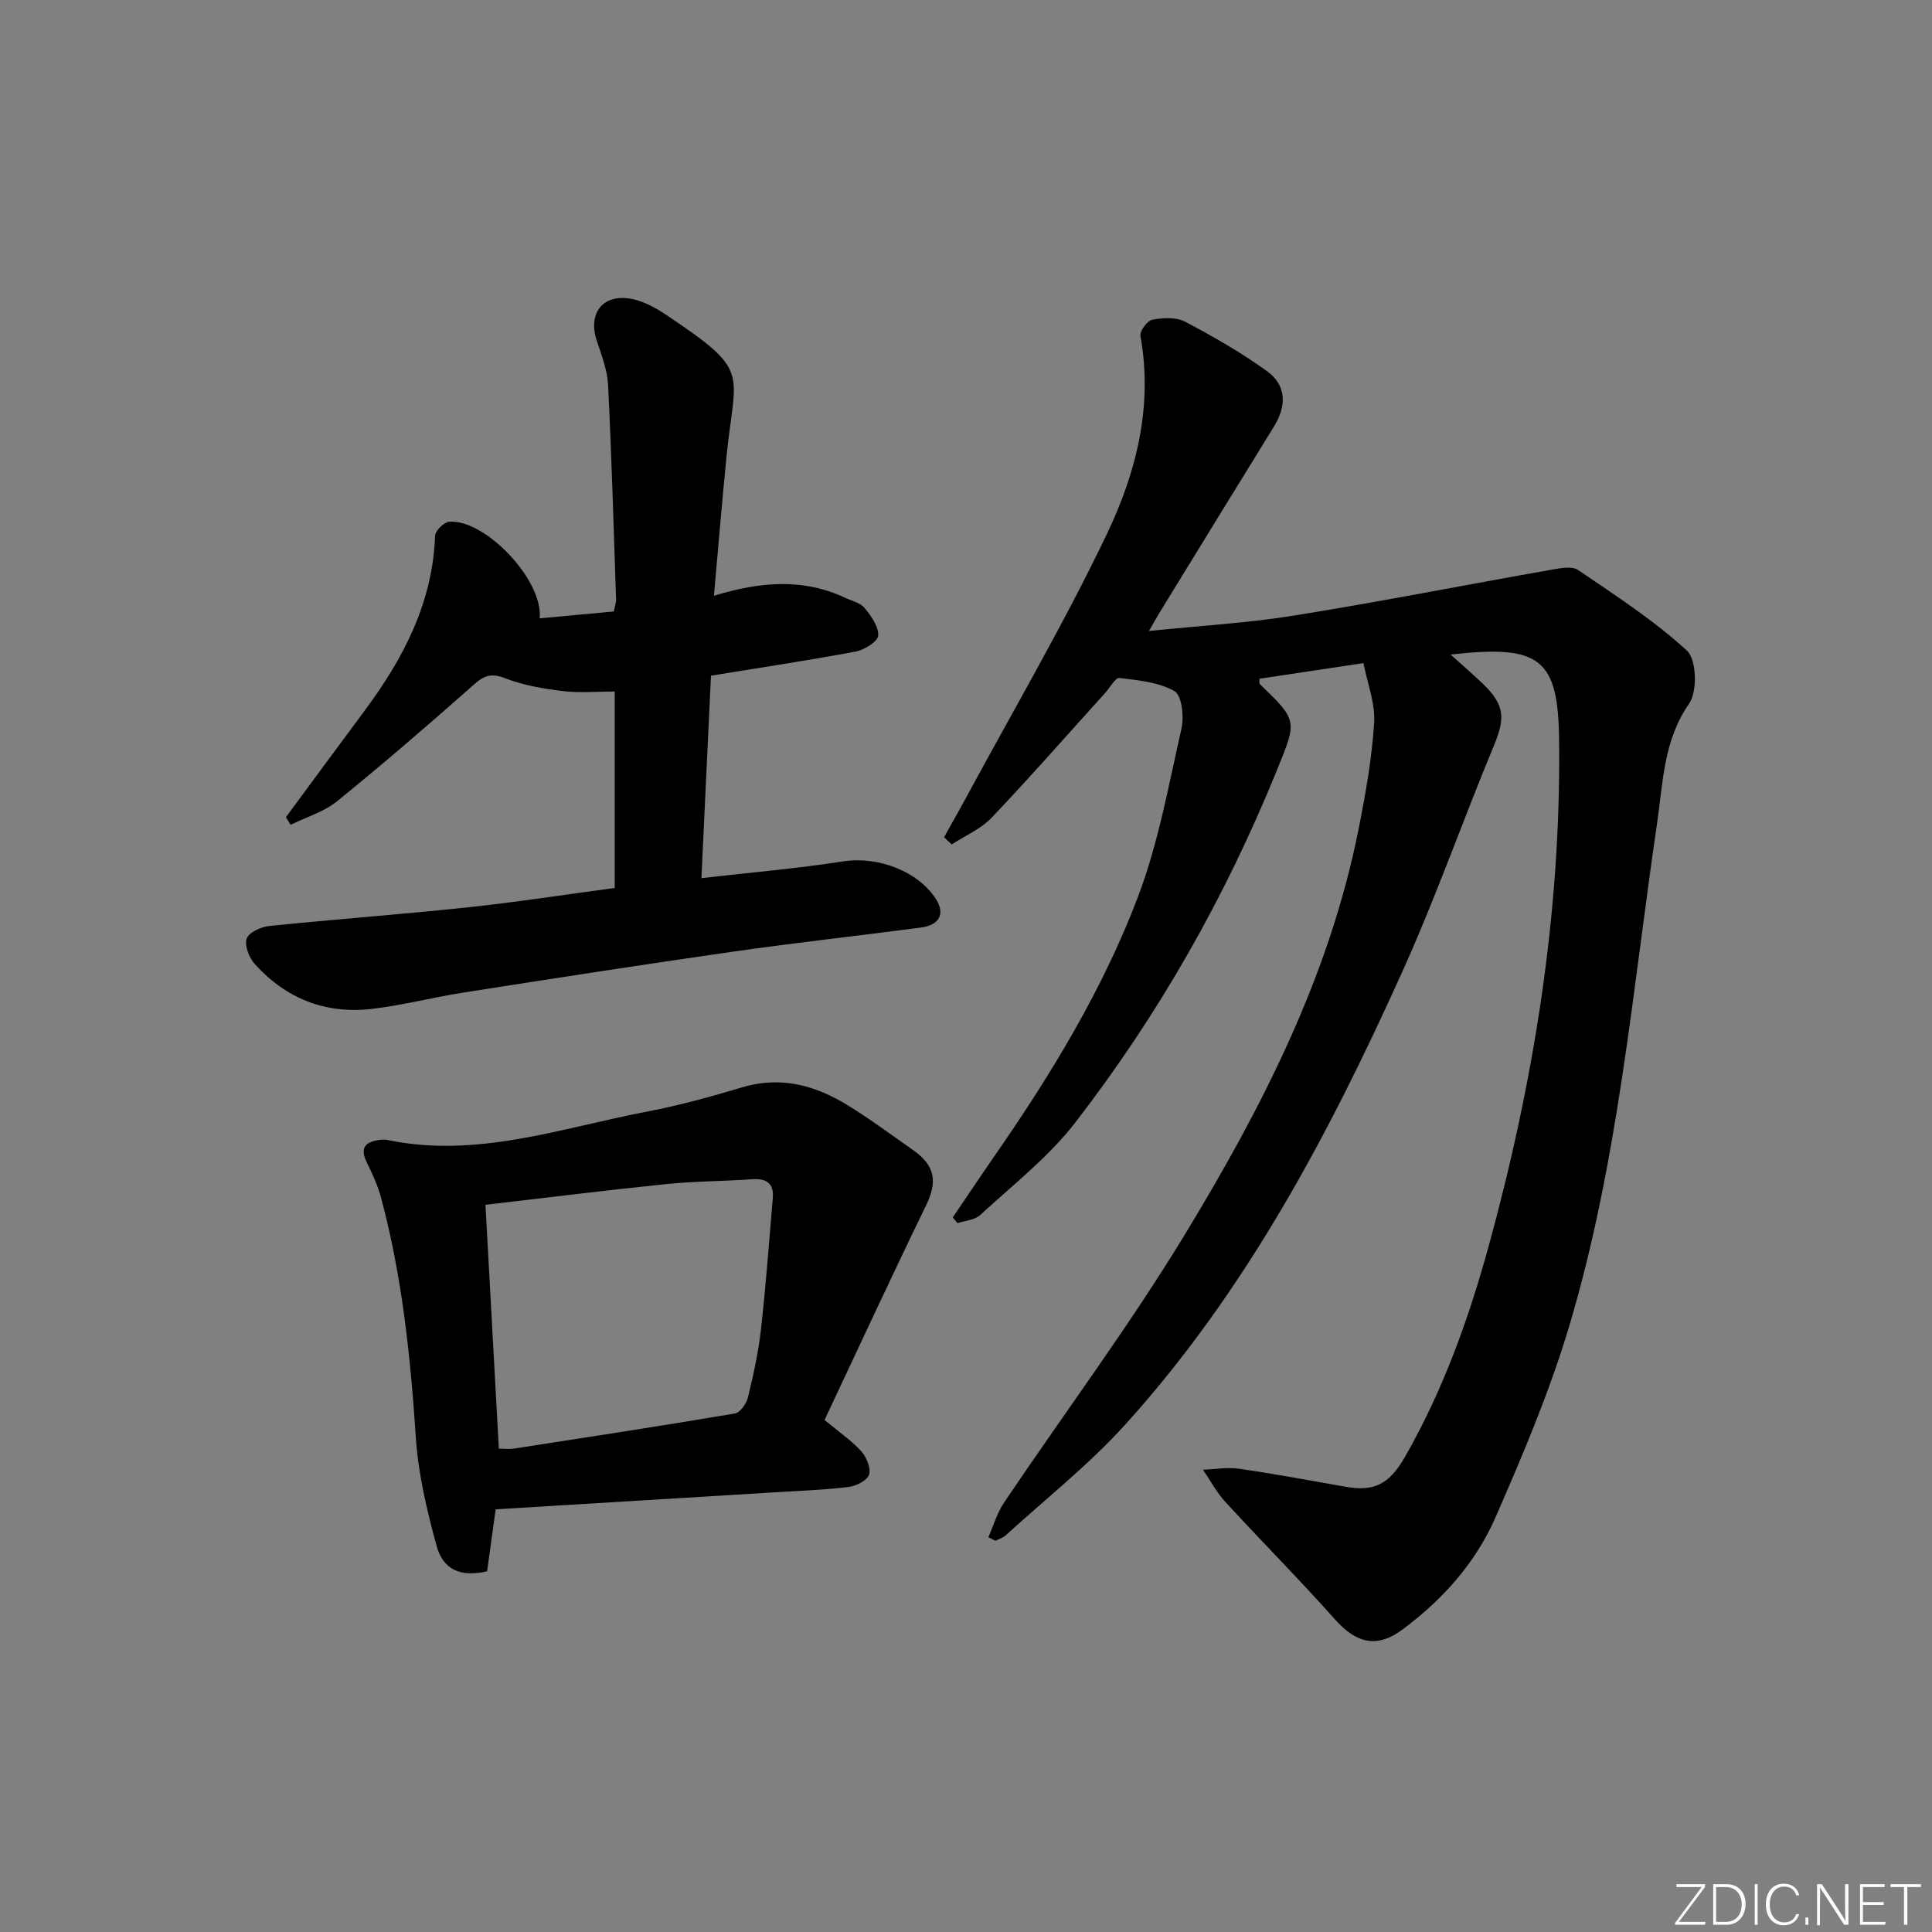 <svg enable-background="new 0 0 400 400" viewBox="0 0 400 400" xmlns="http://www.w3.org/2000/svg"><rect x="0" y="0" width="400" height="400" fill="#808080" stroke="none"/><g fill="#fafbfc"><path d="m346.9 398 5.4-7.3h-5.2v-.6h5.9v.6l-5.4 7.2h5.5l-.1.6h-6.2v-.5z"/><path d="m354.7 390.1h2.8c2.3 0 3.9 1.6 3.9 4.1s-1.6 4.3-3.9 4.3h-2.8zm.6 7.8h2c2.2 0 3.3-1.6 3.3-3.6 0-1.8-1-3.6-3.3-3.6h-2z"/><path d="m363.9 390.1v8.4h-.6v-8.4z"/><path d="m372.5 396.3c-.4 1.3-1.4 2.3-3.2 2.3-2.4 0-3.7-1.9-3.7-4.3 0-2.3 1.2-4.3 3.7-4.3 1.8 0 2.9 1 3.2 2.4h-.6c-.4-1.1-1.1-1.8-2.5-1.8-2.1 0-3 1.9-3 3.7s.9 3.7 3 3.7c1.4 0 2.1-.7 2.5-1.7z"/><path d="m373.8 398.5v-1.5h.6v1.5z"/><path d="m376.2 398.5v-8.4h1c1.3 2 4.4 6.7 4.9 7.6-.1-1.2-.1-2.4-.1-3.8v-3.8h.7v8.4h-.9c-1.2-1.9-4.4-6.8-5-7.7.1 1.1 0 2.3 0 3.9v3.9h-.6z"/><path d="m390 394.4h-4.3v3.5h4.7l-.1.6h-5.2v-8.4h5.1v.6h-4.5v3.1h4.3z"/><path d="m394.2 390.7h-2.8v-.6h6.3v.6h-2.8v7.8h-.7z"/></g><path d="m300.33 135.52c2.75 2.49 4.88 4.28 6.86 6.22 4.34 4.24 4.43 6.99 2.18 12.44-6.49 15.64-12.11 31.66-19.07 47.08-15.16 33.59-32.36 66.08-57.3 93.65-7.53 8.33-16.47 15.38-24.8 22.98-.57.52-1.4.75-2.1 1.11-.49-.25-.98-.5-1.47-.74 1.07-2.41 1.81-5.05 3.27-7.2 12.45-18.48 25.81-36.39 37.38-55.41 15.9-26.16 29.9-53.39 35.97-83.85 1.46-7.31 2.78-14.71 3.25-22.13.26-4.05-1.41-8.22-2.21-12.38-7.93 1.19-14.74 2.22-21.55 3.24.04.51-.07.95.1 1.11 7.9 7.62 7.71 7.54 3.49 17.92-10.64 26.19-24.48 50.58-41.74 72.89-5.54 7.16-12.93 12.9-19.65 19.11-1.13 1.04-3.11 1.15-4.7 1.68-.33-.4-.65-.79-.98-1.19 2.94-4.33 5.85-8.69 8.83-12.99 11.6-16.73 22.18-34.14 29.43-53.15 4.28-11.22 6.42-23.28 9.09-35.06.56-2.47.08-6.88-1.44-7.75-3.27-1.88-7.5-2.26-11.4-2.73-.85-.1-1.97 2.01-2.96 3.1-7.81 8.63-15.48 17.39-23.5 25.82-2.23 2.35-5.48 3.72-8.27 5.54-.53-.49-1.06-.99-1.59-1.48 1.53-2.75 3.1-5.49 4.6-8.26 9.78-18.11 20.22-35.92 29.09-54.47 6.08-12.71 9.62-26.5 6.97-41.07-.18-1 1.43-3.17 2.47-3.36 2.19-.41 4.93-.56 6.79.42 5.82 3.06 11.58 6.37 16.91 10.2 4.12 2.96 4.12 7.22 1.47 11.52-7.87 12.73-15.69 25.5-23.52 38.25-.68 1.11-1.31 2.25-2.35 4.06 10.49-1.08 20.37-1.64 30.08-3.2 17.84-2.87 35.58-6.37 53.38-9.51 1.77-.31 4.13-.77 5.38.08 7.74 5.27 15.7 10.41 22.55 16.71 1.99 1.83 2.19 8.45.45 10.95-5.33 7.65-5.39 16.25-6.63 24.71-5.12 34.81-8.04 70.05-18.13 103.94-4.05 13.62-9.65 26.84-15.36 39.89-4.11 9.39-10.98 17.05-19.28 23.2-5.25 3.89-9.52 2.81-13.87-2.07-7.4-8.31-15.25-16.21-22.78-24.41-1.8-1.96-3.08-4.41-4.6-6.64 2.47-.09 5-.56 7.41-.21 7.38 1.07 14.72 2.43 22.06 3.73 5.8 1.03 9.01-.36 12.31-6.12 7.9-13.79 13.23-28.61 17.42-43.89 9.35-34.14 14.91-68.82 14.53-104.29-.16-17.19-3.81-20.1-22.47-17.99z" fill="#010000"/><path d="m147.81 123.35c9.88-3.05 18.68-3.58 27.26.45 1.35.63 3.07 1.02 3.93 2.07 1.35 1.66 2.94 3.86 2.82 5.72-.08 1.23-2.85 2.96-4.64 3.3-9.76 1.83-19.59 3.31-29.98 5-.64 13.51-1.29 27.37-1.98 41.92 10.15-1.17 19.85-1.99 29.43-3.48 7.01-1.09 15.47 1.99 19.18 7.9 1.86 2.96.69 5.3-3.18 5.81-13.01 1.72-26.06 3.15-39.04 5.01-18.56 2.66-37.09 5.54-55.62 8.44-6.38 1-12.68 2.66-19.09 3.4-9.53 1.09-17.73-2.16-24.15-9.3-1.17-1.3-2.17-3.83-1.68-5.25.44-1.29 2.96-2.45 4.67-2.62 13.71-1.41 27.46-2.41 41.17-3.87 10.06-1.07 20.06-2.63 30.36-4.01 0-13.68 0-27.07 0-40.67-3.79 0-7.31.33-10.73-.09-4.03-.49-8.16-1.18-11.92-2.64-2.81-1.09-4.27-.68-6.44 1.24-9.32 8.26-18.76 16.39-28.43 24.24-2.72 2.2-6.36 3.26-9.58 4.84-.33-.52-.66-1.04-.98-1.56 5.4-7.31 10.78-14.64 16.21-21.94 8.07-10.84 14.18-22.42 14.68-36.35.04-1.04 1.86-2.81 2.95-2.89 7.44-.54 19.49 12.11 18.7 20 5.15-.48 10.18-.94 15.35-1.42.19-1.02.5-1.82.47-2.61-.5-14.78-.92-29.57-1.66-44.34-.15-3.06-1.35-6.12-2.33-9.09-1.83-5.51 1.03-9.6 6.74-8.76 2.65.39 5.31 1.83 7.59 3.36 17.81 11.94 14.31 11.39 12.52 29.44-.92 9.22-1.68 18.46-2.6 28.75z" fill="#010000"/><path d="m172.06 295.07c2.15 1.82 4.53 3.43 6.35 5.52 1.05 1.21 1.98 3.52 1.5 4.77-.47 1.24-2.72 2.32-4.31 2.51-5.11.61-10.26.8-15.4 1.11-19.06 1.17-38.12 2.33-57.58 3.51-.56 4.04-1.17 8.44-1.77 12.83-5.32 1.23-9.07-.17-10.46-5.27-2-7.31-3.79-14.84-4.29-22.37-1.11-16.78-2.84-33.41-7.2-49.68-.68-2.53-1.8-4.97-2.96-7.34-1.52-3.07-.23-4.29 2.69-4.66.49-.06 1.02-.1 1.49 0 18.56 3.91 36.02-2.46 53.77-5.84 6.67-1.27 13.26-3.09 19.77-5.04 7.98-2.39 15.11-.43 21.83 3.7 4.67 2.87 9.08 6.16 13.57 9.3 4.62 3.24 5.04 6.58 2.64 11.52-7.16 14.71-14.02 29.56-20.99 44.36.45.37.9.72 1.35 1.07zm-68.78 4.86c1.24 0 2.22.13 3.17-.02 15.24-2.36 30.49-4.69 45.7-7.26 1.08-.18 2.38-2.03 2.7-3.32 1.13-4.67 2.18-9.4 2.71-14.17 1.01-9.01 1.67-18.07 2.44-27.11.26-3.07-1.32-4.1-4.26-3.9-5.96.41-11.96.4-17.9 1.01-12.34 1.26-24.65 2.81-37.33 4.28.93 16.93 1.85 33.61 2.77 50.49z" fill="#010000"/></svg>